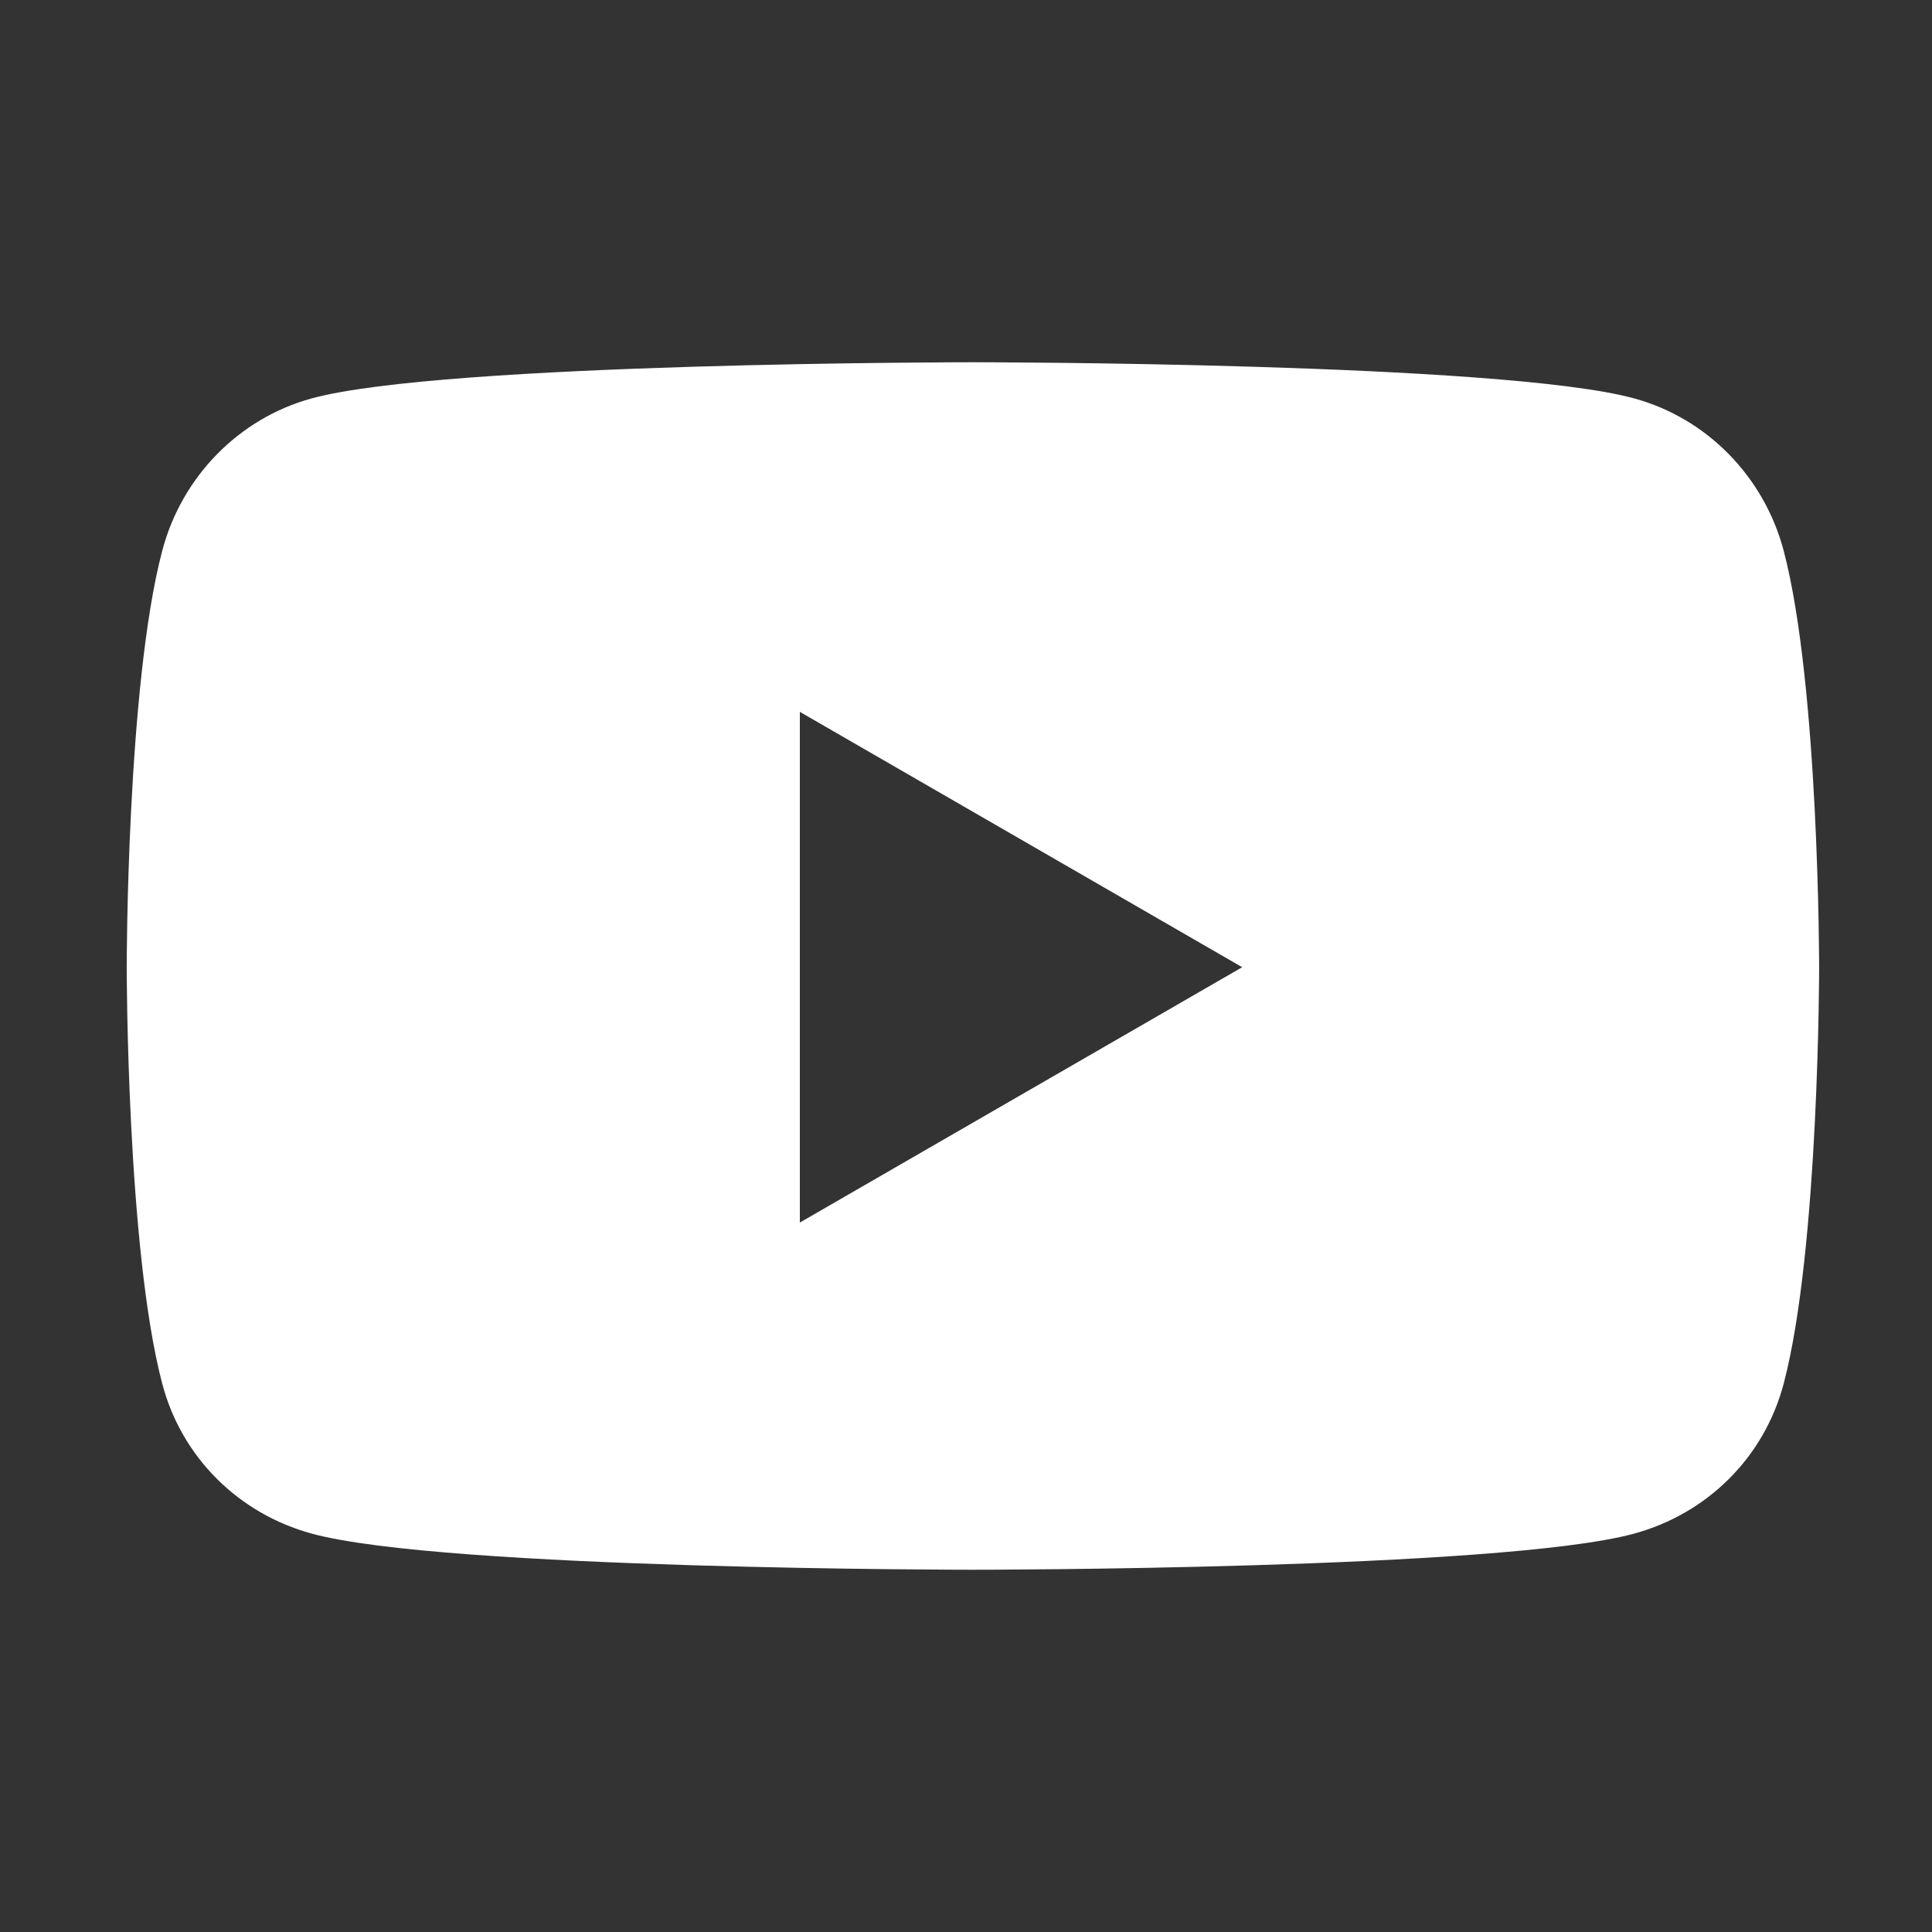 <svg width="24" height="24" viewBox="0 0 24 24" fill="none" xmlns="http://www.w3.org/2000/svg">
<rect x="0" y="0" width="24" height="24" fill="#333333" stroke="none"/>
<path d="M22.159 6.847C21.917 5.923 21.205 5.196 20.3 4.949C18.661 4.5 12.086 4.5 12.086 4.5C12.086 4.5 5.512 4.5 3.872 4.949C2.968 5.196 2.255 5.923 2.014 6.847C1.574 8.521 1.574 12.015 1.574 12.015C1.574 12.015 1.574 15.509 2.014 17.183C2.255 18.107 2.968 18.804 3.872 19.051C5.512 19.5 12.086 19.5 12.086 19.5C12.086 19.5 18.661 19.5 20.3 19.051C21.205 18.804 21.917 18.107 22.159 17.183C22.598 15.509 22.598 12.015 22.598 12.015C22.598 12.015 22.598 8.521 22.159 6.847ZM9.936 15.187V8.843L15.431 12.015L9.936 15.187Z" fill="white"/>
</svg>
